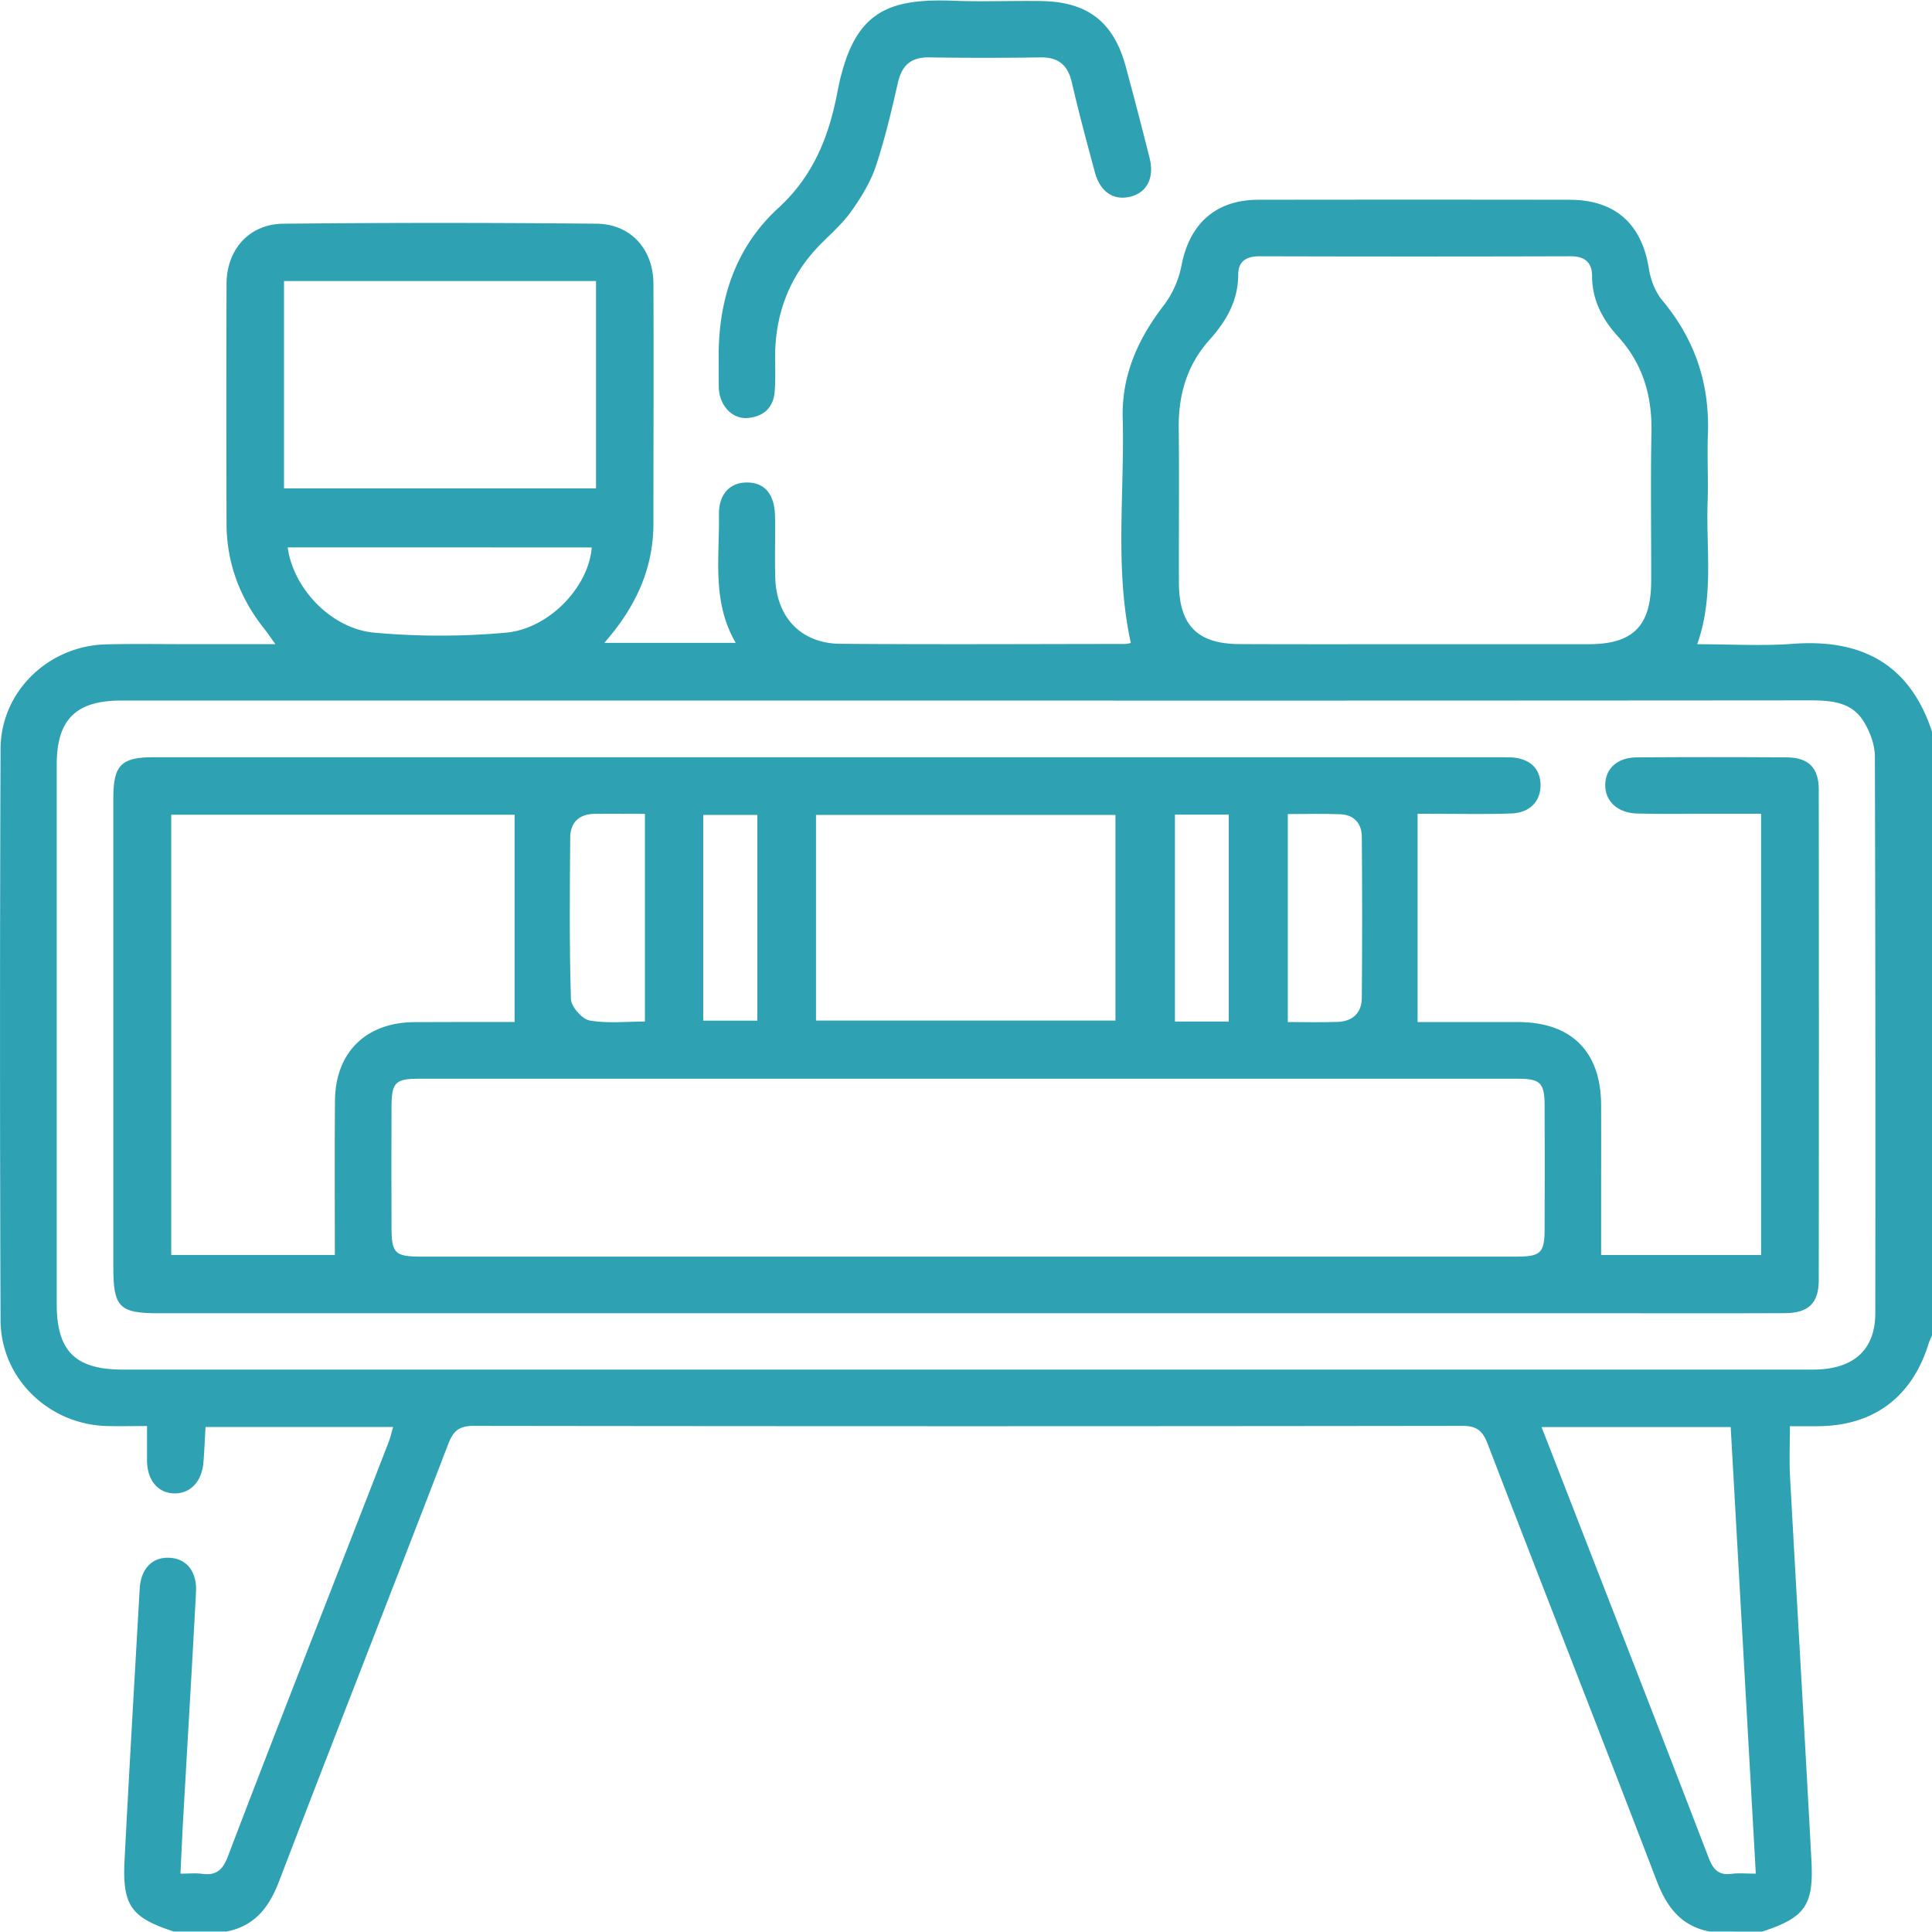 <?xml version="1.0" encoding="UTF-8"?> <svg xmlns="http://www.w3.org/2000/svg" viewBox="0 0 1000 1000"> <defs> <style>.cls-1{fill:none;}.cls-2{fill:#2ea2b3;}</style> </defs> <g id="Слой_5" data-name="Слой 5"> <rect class="cls-1" width="1000" height="1000"></rect> </g> <g id="В_номерах" data-name="В номерах"> <g id="Журнальный_столик" data-name="Журнальный столик"> <path class="cls-2" d="M884.78,999.75c-14.68-2.88-22-12.58-27.22-26.1C828.64,898.1,799,822.82,770,747.32c-2.61-6.8-5.67-9.31-13.17-9.29q-255.8.35-511.6,0c-7.49,0-10.55,2.47-13.17,9.28-29,75.51-58.64,150.79-87.57,226.34-5.17,13.52-12.53,23.23-27.21,26.1H89.93c-22.09-7.2-26.68-13.44-25.46-37,2.42-46.79,5.16-93.56,7.83-140.33.6-10.55,6.55-16.61,15.52-16.11,8.79.49,14.2,7.09,13.63,17.84C99.36,863.5,97,902.8,94.77,942.1c-.5,8.74-.86,17.48-1.36,27.7,4.25,0,7.74-.37,11.13.08,7.29,1,10.71-1.88,13.41-9,20.35-53.42,41.24-106.64,62-159.92,7.06-18.17,14.17-36.32,21.2-54.5.9-2.33,1.44-4.8,2.33-7.84H106.38c-.36,6.25-.58,12.32-1.09,18.36-.83,9.9-6.76,16.11-15,16-8.67-.12-14.23-6.94-14.19-17.39,0-5.44,0-10.89,0-17.47-7.16,0-13.91.14-20.65,0-30.18-.74-55-24.61-55.16-54.7q-.55-147.9,0-295.8c.13-29.72,24.79-53.36,54.6-54.1,14.31-.35,28.64-.1,43-.1h44.65c-2.37-3.3-3.83-5.54-5.49-7.61-12.84-16.05-19.74-34.28-19.8-54.87q-.17-62,0-124c.07-17.81,11.74-31,29.46-31.15q81-.8,162.05,0c17.71.16,29.39,13.23,29.46,31.1.18,41.33,0,82.66,0,124,0,23.53-9.22,43.42-25.44,61.86h68.05c-12.45-21.24-8.34-44-8.71-66.23-.17-10.86,5.78-16.92,14.77-16.78s14,6.1,14.26,17.28c.2,10.74-.2,21.49.14,32.21.65,20.45,13.44,33.88,33.77,34,49.13.39,98.27.11,147.4.08a15.83,15.83,0,0,0,2.85-.52c-8.45-38.62-3.17-77.66-4.2-116.46-.58-22,7.89-41,21.33-58.37a50.15,50.15,0,0,0,9.12-20.62c4.16-21.57,17.73-33.9,39.69-33.94q80.54-.12,161.08,0c23.65,0,37.45,12.44,41.12,35.64.91,5.74,3.27,12,6.95,16.43C877.35,175.72,885,198.72,884,224.92c-.42,11.7.27,23.44-.14,35.14-.85,24.18,3.37,48.69-5.38,73.38,17.17,0,33.43,1,49.53-.2,35.6-2.65,60.51,10.49,72,45.48V691.19c-.61,1.48-1.35,2.92-1.82,4.45-8.58,27.54-28.43,42.36-57.07,42.56-5.06,0-10.12,0-14.67,0,0,9.64-.38,17.77.06,25.86,3.63,66.25,7.53,132.48,11.08,198.74,1.26,23.55-3.33,29.72-25.46,37ZM500,362.61q-218.67,0-437.33,0c-23.42,0-33.3,9.9-33.31,33.11q0,139.59,0,279.18c0,24.5,9.59,34,34.34,34H402.46q268,0,535.92,0c20.85,0,32.25-10.07,32.27-29.16q.18-144-.21-288c0-6.36-2.67-13.47-6.18-18.88-6.37-9.8-17.11-10.36-27.88-10.35Q718.21,362.69,500,362.61Zm232.44-29.17q44.89,0,89.79,0c23.08,0,32.37-9.43,32.42-32.73.06-25.7-.36-51.41.14-77.11.36-18.76-4.49-35.35-17.22-49.29-8.16-9-13.47-18.92-13.51-31.38,0-7.11-3.77-10.3-11.16-10.28q-80.53.23-161,0c-6.75,0-11,2.56-11,9.36,0,13.59-6.13,24.17-14.86,33.89-11.66,13-16.16,28.47-15.94,45.8.32,26.68,0,53.36.1,80,.08,22,9.62,31.62,31.48,31.68C672,333.51,702.21,333.44,732.47,333.44ZM147,252.8H308.5V145.46H147ZM797.9,738.63c5,12.79,9.66,24.78,14.32,36.78,24.12,62.06,48.34,124.08,72.2,186.23,2.37,6.18,5.22,9.12,11.92,8.25,3.74-.49,7.58-.09,12.46-.09-4.38-77.85-8.68-154.33-13-231.17Zm-649-455.31c2.88,21.25,22.48,42.18,45,44.16a380.55,380.55,0,0,0,67.93,0c22.71-2.09,42.95-24,44.45-44.12Z" transform="translate(0)"></path> <path class="cls-2" d="M372,185.22c-.27-30,8.66-57.21,30.8-77.49,18.24-16.7,26.24-37.06,30.63-60C441.37,6.24,458.6-1,494.17.4c14.94.57,29.93-.1,44.9.15,24,.41,37.37,10.86,43.62,33.93Q589.05,58,595,81.62c2.61,10.35-1.28,18-9.83,20.15-8.74,2.23-15.73-2.39-18.5-12.7-4.12-15.37-8.29-30.74-11.85-46.25-2.08-9.08-6.86-13.25-16.28-13.11q-28.8.43-57.59,0c-9.45-.14-14.15,4.1-16.22,13.18C461.43,57.45,458,72.05,453.27,86.2c-2.68,8-7.37,15.64-12.27,22.66-4.24,6.07-9.88,11.23-15.21,16.47-17.24,16.94-25,37.56-24.59,61.54.1,5.2.15,10.42-.21,15.6-.59,8.39-5.56,13.05-13.69,13.86-7.56.76-13.85-5.2-15.07-13.56a20.23,20.23,0,0,1-.2-2.91C372,195,372,190.1,372,185.22Z" transform="translate(0)"></path> <path class="cls-2" d="M733.74,421.19V529c17,0,34.46,0,52,0,27.61.07,42.84,15.21,43,42.78.08,13,0,26,0,39.06v38.77h82.8V421.19H886.7c-13,0-26.05.21-39.06-.09-10.44-.23-17-6.46-16.77-15.1.23-8.42,6.43-14,16.57-14q38.56-.24,77.14,0c11.53.08,16.8,5.3,16.81,16.71q.14,126.95,0,253.88c0,11.9-5.32,17.05-17.48,17.1-29.94.13-59.88.05-89.83.05H82.24c-20.51,0-23.58-3.1-23.58-23.77q0-121.58,0-243.13c0-16.68,4.1-20.9,20.54-20.9H777.35c1.62,0,3.25,0,4.88.06,9.62.59,15.08,5.75,15.16,14.29.07,8.35-5.45,14.36-14.88,14.74-12.35.51-24.73.18-37.1.2ZM500,650.42q142.5,0,285,0c12.42,0,14.43-1.91,14.49-14q.13-32.2,0-64.41c-.06-11.53-2.25-13.66-13.85-13.66q-284.51,0-569,0c-12,0-13.94,2-14,14.5-.08,20.49-.05,41,0,61.49,0,14.69,1.45,16.09,16.31,16.09ZM266.36,529V421.7H88.64V649.57h84.68c0-27.2-.18-53.54.06-79.88.22-25,16-40.49,41.14-40.64C231.73,528.94,249,529,266.36,529Zm156-.75h155V421.81h-155Zm-88.55-107c-9.44,0-17.84-.11-26.25,0-7.8.13-12.34,4.5-12.41,12.09-.25,27.91-.48,55.83.36,83.72.12,4,5.76,10.45,9.67,11.14,9.29,1.66,19.07.54,28.63.54Zm332.76.1V529c9.15,0,17.56.25,25.95-.07,7.63-.3,12.28-4.72,12.35-12.31q.35-41.87,0-83.73c-.07-6.56-4-11.13-10.94-11.42C684.94,421.07,675.92,421.36,666.61,421.36ZM364,528.3h28V421.8H364Zm272,.46V421.66H608.15v107.1Z" transform="translate(0)"></path> </g> </g> </svg> 